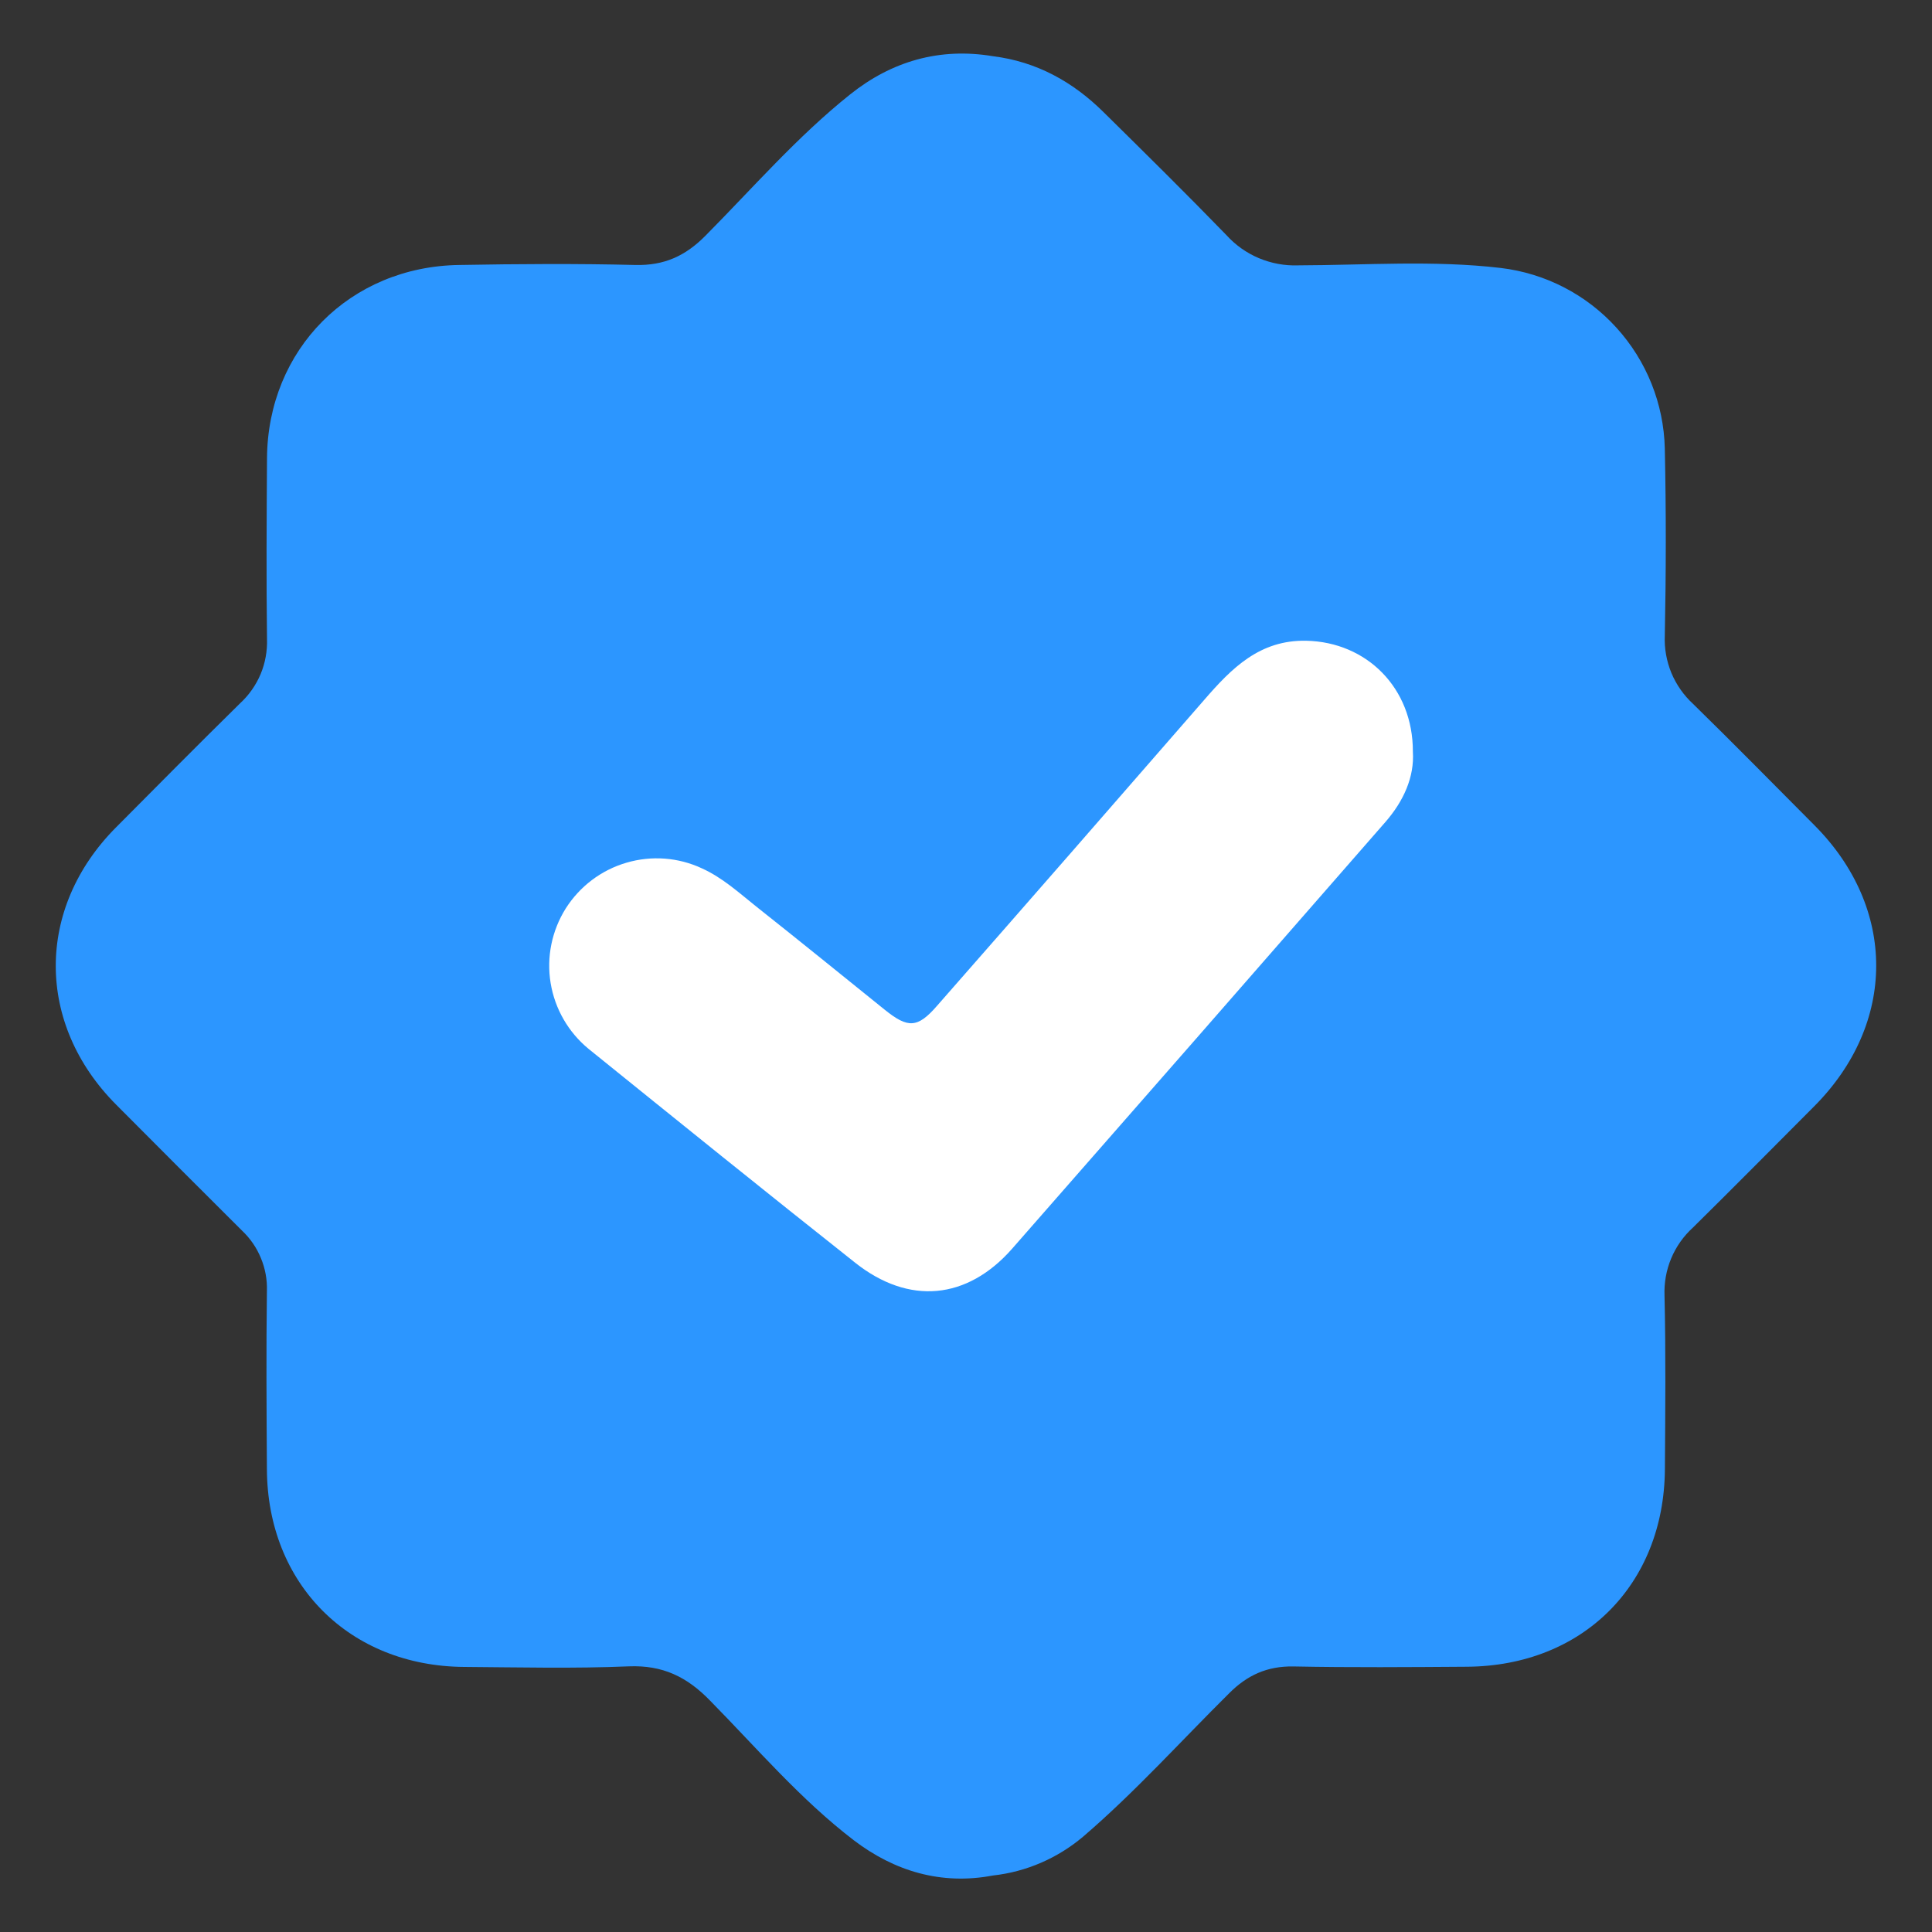 <svg width="20" height="20" viewBox="0 0 20 20" fill="none" xmlns="http://www.w3.org/2000/svg">
<rect x="0" y="0" width="20" height="20" fill="#333333" stroke="none"/>
<path d="M18.782 8.542C18.364 8.122 17.95 7.701 17.527 7.287C17.43 7.198 17.353 7.088 17.302 6.966C17.252 6.844 17.228 6.712 17.234 6.58C17.247 5.935 17.248 5.288 17.234 4.642C17.223 4.179 17.045 3.735 16.733 3.392C16.421 3.048 15.996 2.829 15.536 2.774C14.839 2.692 14.137 2.745 13.437 2.747C13.298 2.752 13.16 2.726 13.031 2.672C12.903 2.618 12.788 2.536 12.695 2.433C12.277 2.002 11.851 1.582 11.424 1.161C11.106 0.846 10.73 0.638 10.28 0.582C9.726 0.489 9.229 0.635 8.801 0.977C8.253 1.414 7.793 1.946 7.3 2.443C7.093 2.651 6.874 2.75 6.578 2.743C5.97 2.728 5.363 2.732 4.756 2.743C3.623 2.758 2.77 3.618 2.764 4.747C2.76 5.369 2.756 5.992 2.764 6.615C2.768 6.739 2.746 6.863 2.698 6.978C2.65 7.092 2.578 7.195 2.486 7.28C2.054 7.705 1.627 8.136 1.199 8.567C0.369 9.403 0.37 10.599 1.202 11.435C1.636 11.871 2.07 12.306 2.505 12.739C2.59 12.819 2.657 12.916 2.701 13.024C2.746 13.132 2.767 13.248 2.763 13.364C2.755 13.979 2.759 14.593 2.763 15.208C2.768 16.397 3.616 17.248 4.806 17.256C5.374 17.26 5.943 17.274 6.509 17.25C6.86 17.236 7.111 17.358 7.35 17.604C7.835 18.097 8.287 18.628 8.838 19.05C9.258 19.37 9.743 19.517 10.28 19.415C10.252 19.42 10.225 19.423 10.197 19.423C10.225 19.422 10.252 19.42 10.28 19.415C10.623 19.377 10.946 19.237 11.21 19.015C11.748 18.554 12.222 18.026 12.725 17.528C12.911 17.341 13.118 17.247 13.388 17.251C13.987 17.263 14.586 17.258 15.185 17.254C16.384 17.246 17.226 16.407 17.235 15.21C17.239 14.611 17.245 14.011 17.231 13.412C17.226 13.28 17.249 13.149 17.3 13.027C17.351 12.905 17.428 12.796 17.526 12.707C17.946 12.293 18.362 11.872 18.78 11.453C19.636 10.594 19.636 9.399 18.782 8.542Z" fill="#2C96FF"/>
<path d="M14.626 7.781C14.643 8.043 14.53 8.293 14.342 8.509C13.056 9.983 11.768 11.455 10.478 12.926C10.011 13.457 9.409 13.512 8.853 13.072C7.928 12.34 7.011 11.599 6.093 10.858C5.884 10.686 5.744 10.444 5.7 10.176C5.656 9.909 5.712 9.635 5.856 9.405C6.001 9.176 6.224 9.007 6.484 8.931C6.744 8.854 7.023 8.875 7.268 8.99C7.481 9.087 7.65 9.242 7.828 9.384C8.274 9.737 8.716 10.096 9.159 10.453C9.399 10.646 9.498 10.645 9.701 10.411C10.625 9.358 11.547 8.302 12.467 7.244C12.751 6.916 13.041 6.623 13.522 6.633C14.148 6.646 14.628 7.122 14.626 7.781Z" fill="white"/>
</svg>
